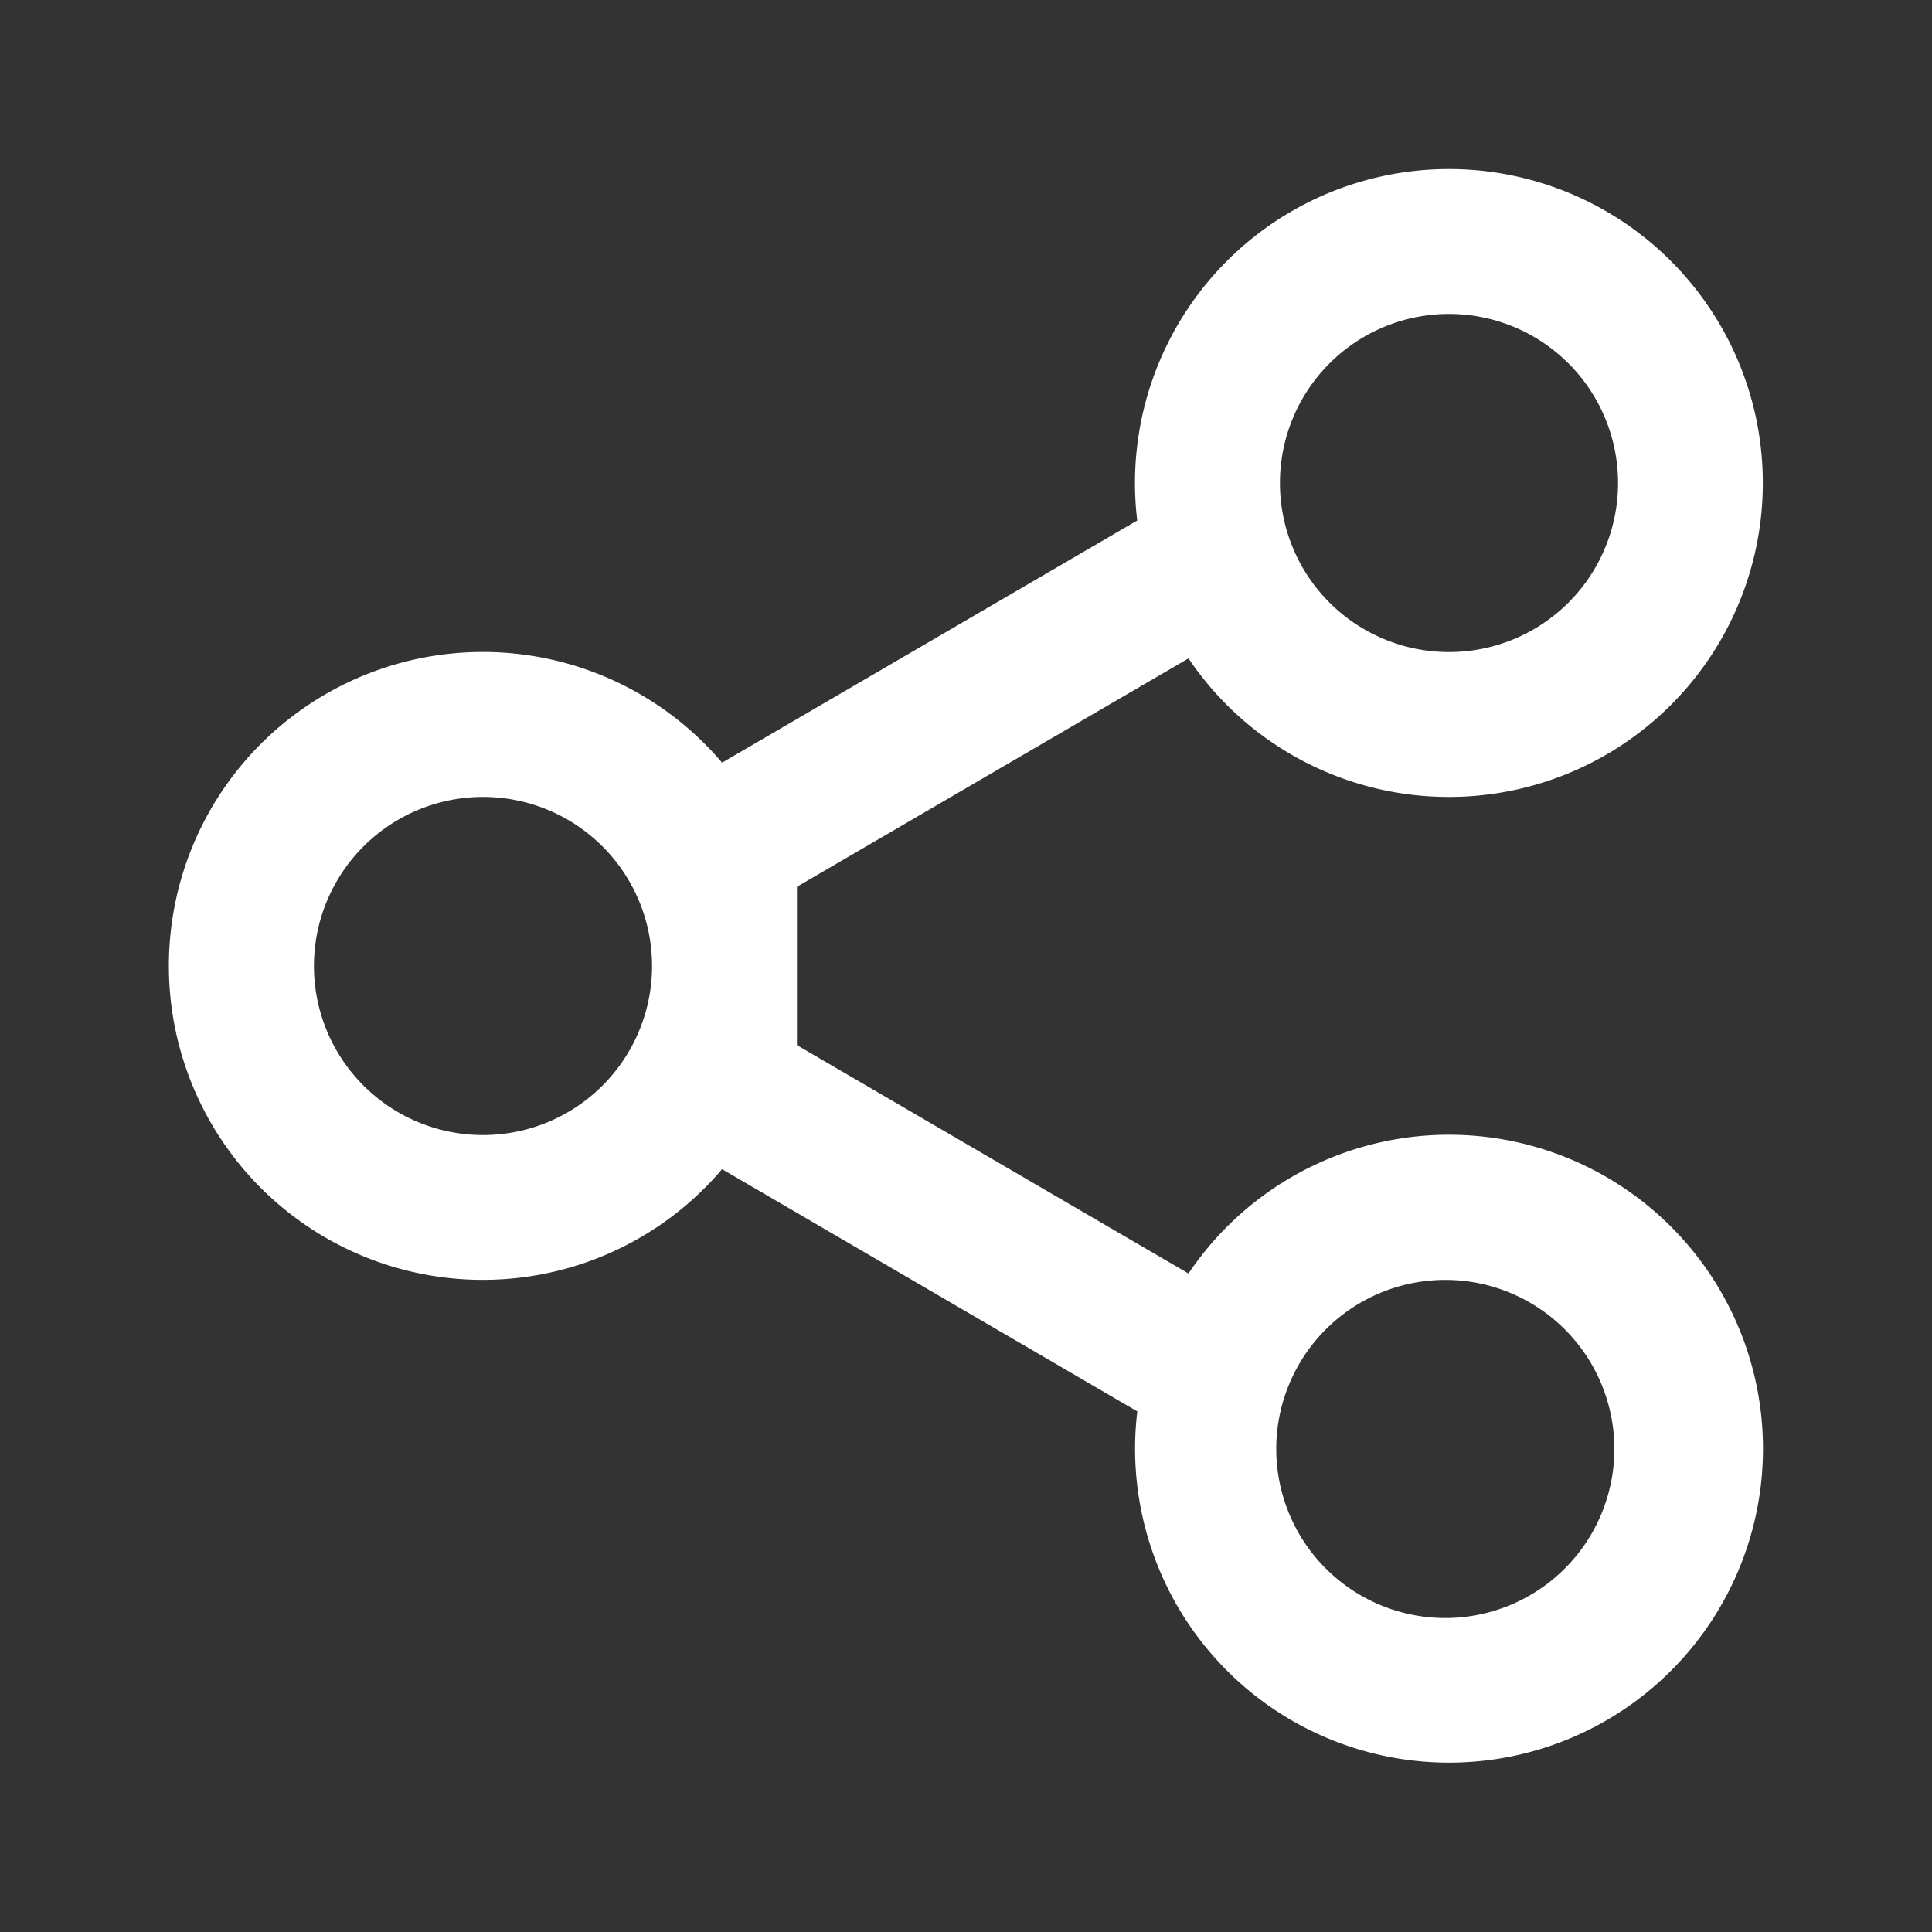 <svg class="bn-svg !w-4 !h-4 text-PrimaryText" viewBox="0 0 24 24" xmlns="http://www.w3.org/2000/svg"><rect x="0" y="0" width="24" height="24" fill="#333333" stroke="none"/><path d="M18 2.1a3.9 3.9 0 11-3.236 6.079L9.9 11.016v1.967l4.864 2.837a3.9 3.9 0 11-.636 1.713L8.97 14.524a3.9 3.9 0 110-5.05l5.157-3.008A3.9 3.9 0 0118 2.1zm0 13.8a2.1 2.1 0 100 4.199 2.1 2.1 0 000-4.199zm-12-6a2.1 2.1 0 100 4.2 2.1 2.1 0 000-4.2zm12-6A2.1 2.1 0 1018 8.1 2.1 2.1 0 0018 3.9z" fill="white"></path></svg>